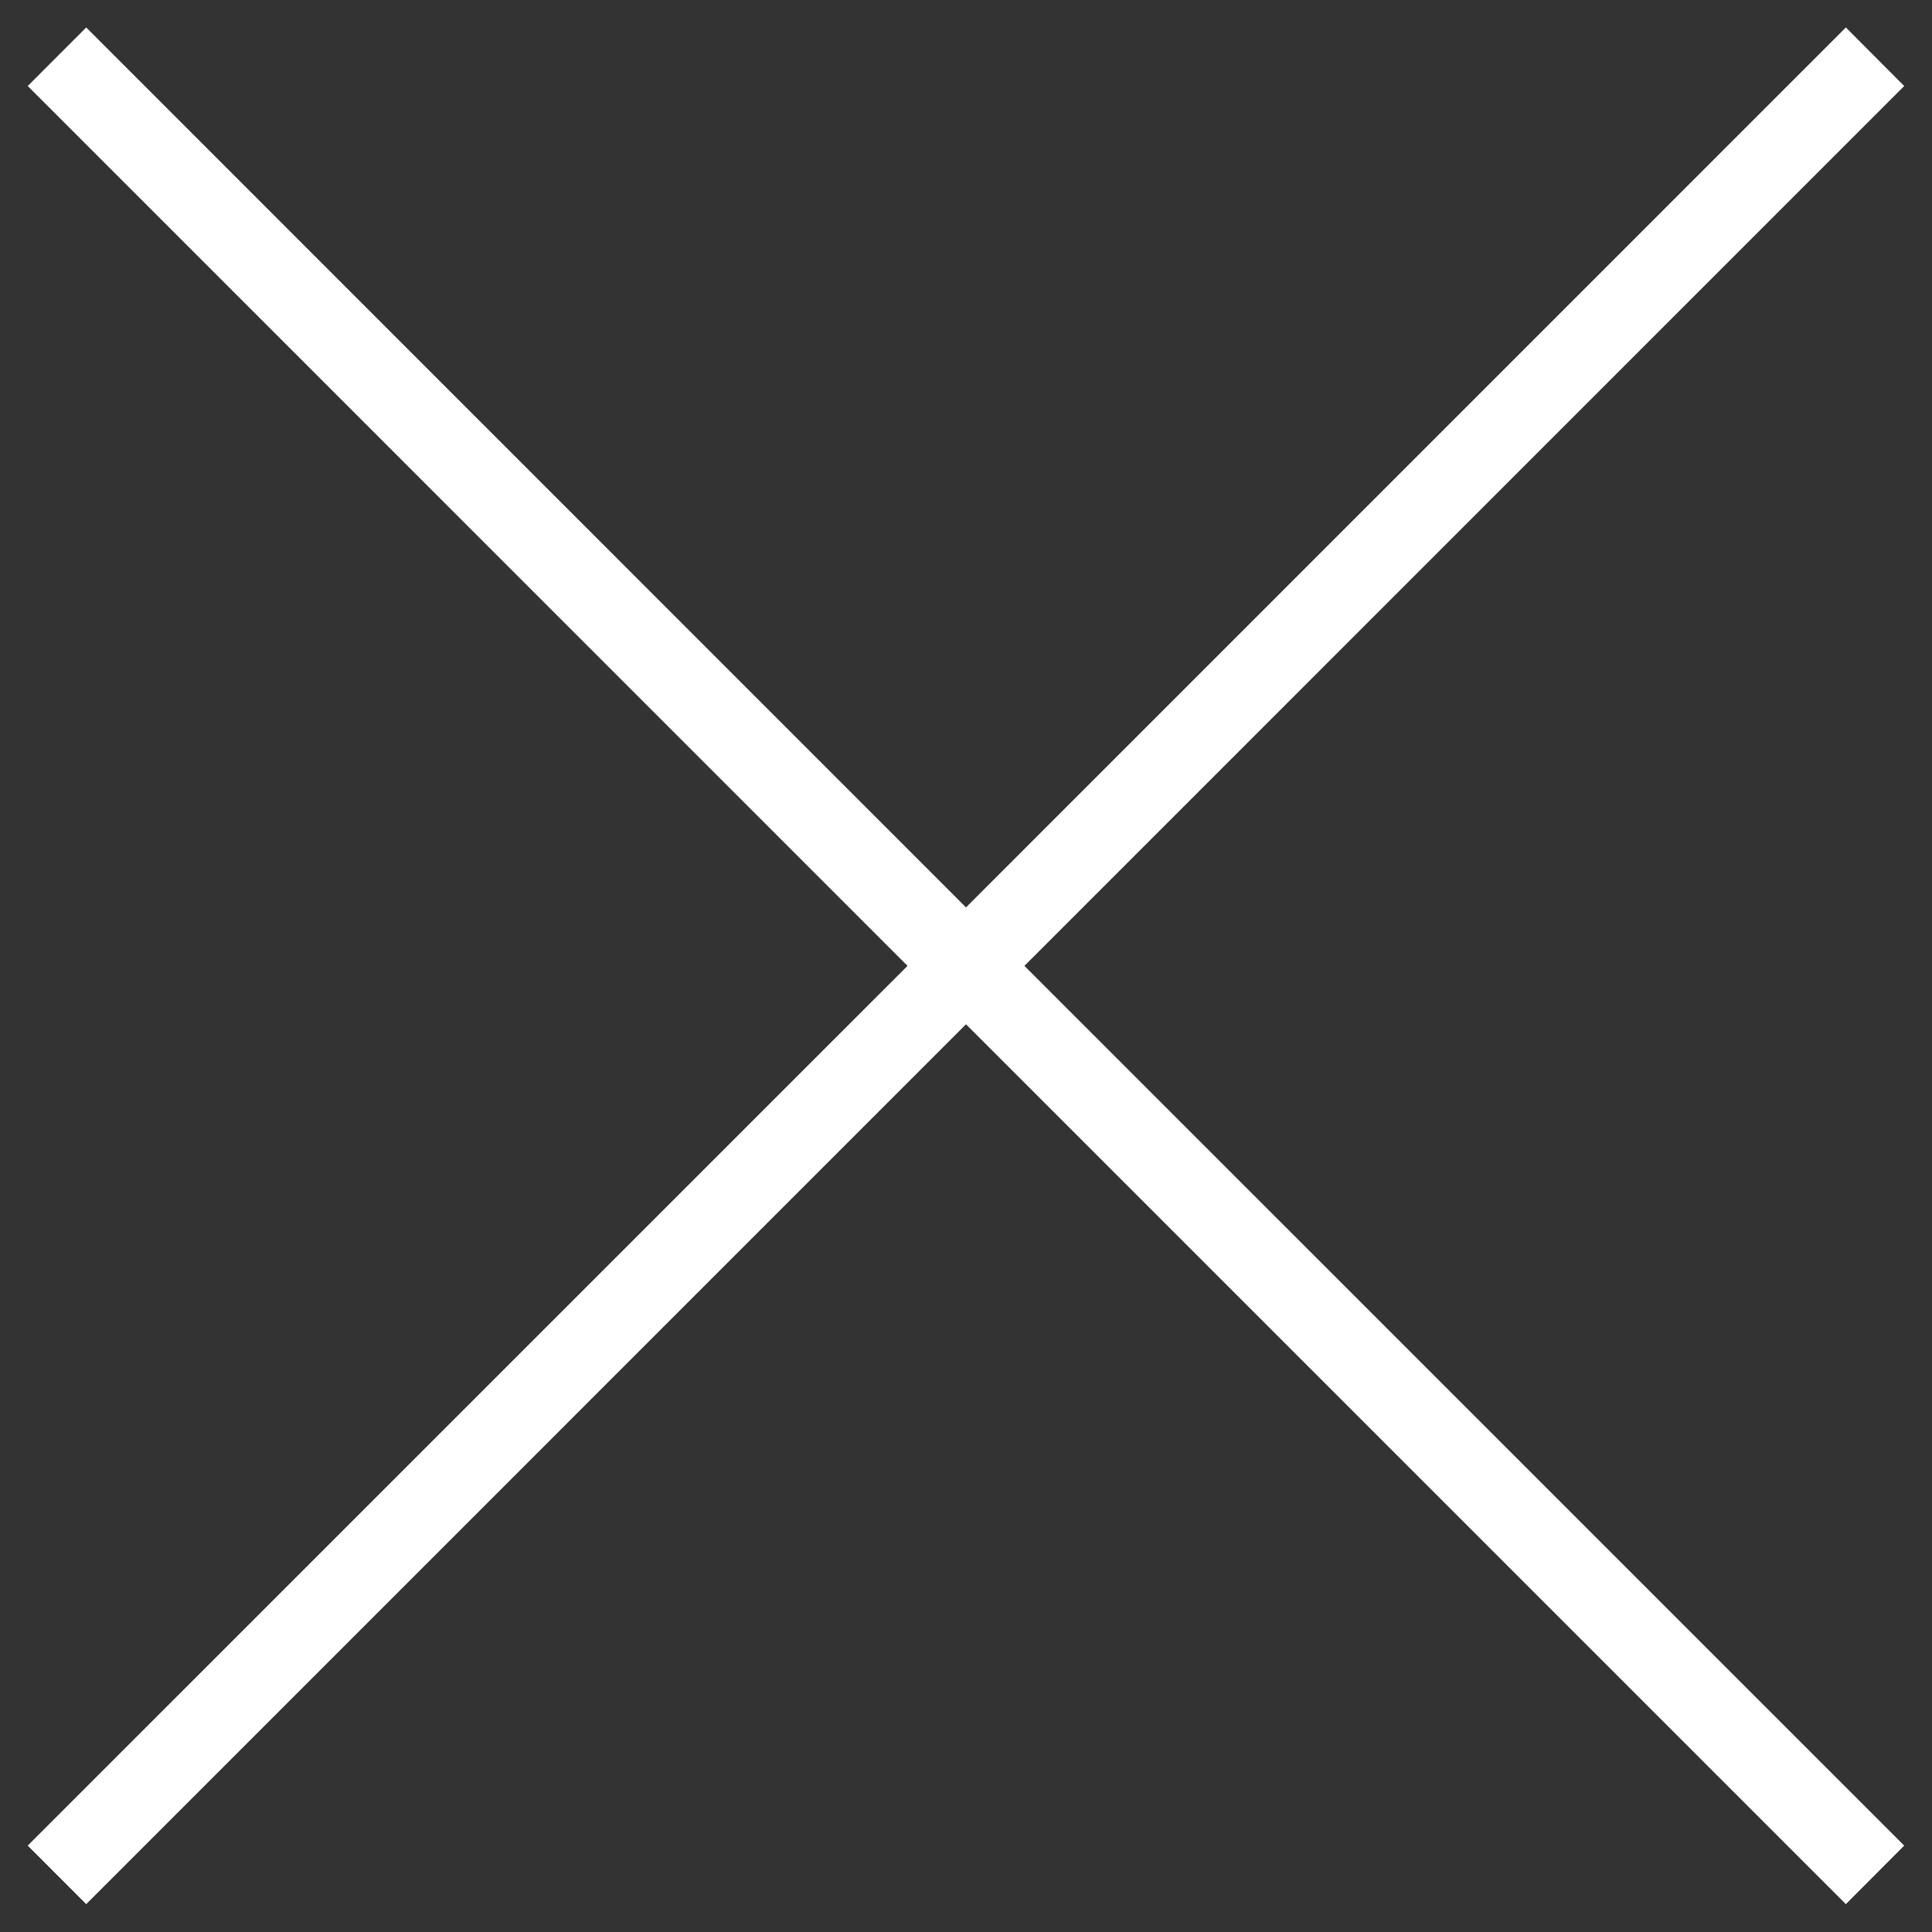 <svg 
 xmlns="http://www.w3.org/2000/svg"
 xmlns:xlink="http://www.w3.org/1999/xlink"
 width="29px" height="29px">
<rect width="100%" height="100%" fill="#333333" stroke="none"/>
<path fill-rule="evenodd"  fill="rgb(255, 255, 255)"
 d="M28.583,1.291 L27.707,0.412 L14.500,13.620 L1.294,0.412 L0.416,1.291 L13.622,14.498 L0.416,27.703 L1.294,28.582 L14.500,15.375 L27.707,28.582 L28.583,27.703 L15.377,14.498 L28.583,1.291 Z"/>
</svg>